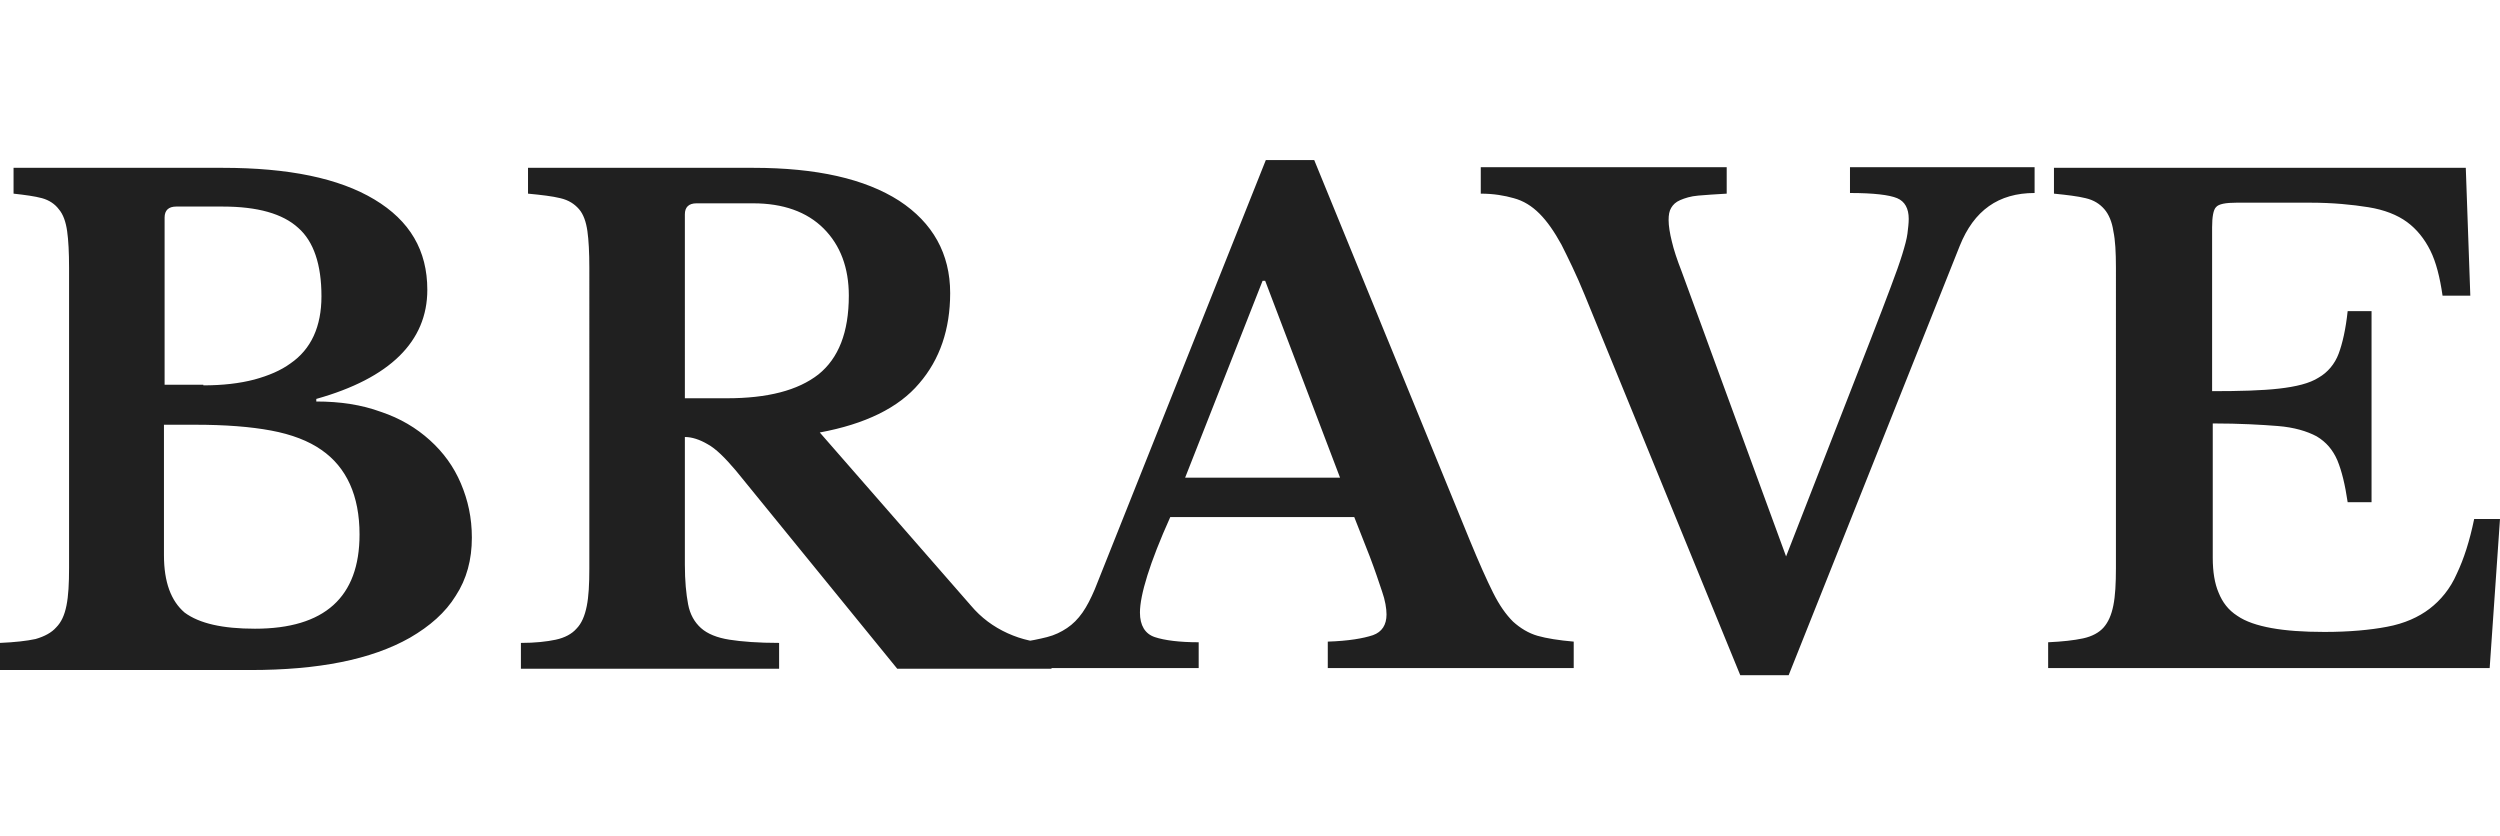 <?xml version="1.0" encoding="utf-8"?>
<!-- Generator: Adobe Illustrator 24.1.3, SVG Export Plug-In . SVG Version: 6.00 Build 0)  -->
<svg version="1.1" id="Layer_1" xmlns="http://www.w3.org/2000/svg" xmlns:xlink="http://www.w3.org/1999/xlink" x="0px" y="0px"
	 viewBox="0 0 387.3 129.5" style="enable-background:new 0 0 387.3 129.5;" xml:space="preserve">
<style type="text/css">
	.st0{fill:#202020;}
</style>
<path class="st0" d="M0,103.6v-4c2.3-0.1,4.1-0.3,5.5-0.6C6.9,98.6,8,98,8.7,97.2c0.8-0.8,1.3-1.9,1.6-3.4c0.3-1.5,0.4-3.4,0.4-5.8
	V41.5c0-2.4-0.1-4.3-0.3-5.7c-0.2-1.4-0.6-2.6-1.3-3.4c-0.6-0.8-1.5-1.4-2.6-1.7c-1.1-0.3-2.6-0.5-4.4-0.7v-4h32.4
	c10.2,0,18,1.6,23.5,4.9c5.5,3.3,8.2,7.9,8.2,14c0,8-5.8,13.7-17.2,16.9v0.4c3.7,0,7,0.5,10,1.6c3,1,5.5,2.5,7.6,4.4
	c2.1,1.9,3.7,4.1,4.8,6.7c1.1,2.6,1.7,5.3,1.7,8.4c0,3.4-0.8,6.4-2.5,9c-1.6,2.6-4,4.7-7.1,6.5c-6,3.4-14.2,5-24.7,5H0z M31.5,59.7
	c3,0,5.6-0.3,7.9-0.9c2.2-0.6,4.1-1.4,5.6-2.5c3.2-2.2,4.8-5.7,4.8-10.4c0-4.9-1.2-8.5-3.6-10.6c-2.4-2.2-6.3-3.3-11.7-3.3h-7.2
	c-1.2,0-1.8,0.6-1.8,1.7v25.9H31.5z M39.5,97.4c10.8,0,16.2-4.9,16.2-14.6c0-6-2-10.4-5.9-13.1c-2-1.4-4.6-2.4-7.8-3
	c-3.2-0.6-7.1-0.9-11.8-0.9h-4.8v20.2c0,4.2,1.1,7.1,3.2,8.9C30.9,96.6,34.5,97.4,39.5,97.4z M147.2,45.4c0,5.6-1.6,10.3-4.8,14
	c-3.2,3.8-8.4,6.3-15.4,7.6l23.4,26.8c1.6,1.9,3.5,3.3,5.7,4.3c2.2,1,4.5,1.5,6.8,1.5v4h-23.9l-25-30.7c-1.7-2-3.1-3.4-4.4-4.1
	c-1.2-0.7-2.4-1.1-3.5-1.1v19.8c0,2.5,0.2,4.5,0.5,6.1c0.3,1.6,1,2.8,2,3.7c1,0.9,2.5,1.5,4.4,1.8s4.5,0.5,7.7,0.5v4h-40v-4
	c2.2,0,4-0.2,5.4-0.5c1.4-0.3,2.5-0.9,3.2-1.7c0.8-0.8,1.3-2,1.6-3.5c0.3-1.5,0.4-3.4,0.4-5.8V41.5c0-2.4-0.1-4.3-0.3-5.7
	c-0.2-1.4-0.6-2.6-1.3-3.4c-0.7-0.8-1.6-1.4-2.9-1.7c-1.2-0.3-2.9-0.5-5-0.7v-4h34.9c9.8,0,17.3,1.7,22.6,5.1
	C144.5,34.5,147.2,39.3,147.2,45.4z M106,61.7h6.6c6.3,0,11-1.2,14.2-3.7c3.1-2.5,4.7-6.5,4.7-12.2c0-4.3-1.3-7.8-3.9-10.4
	c-2.6-2.6-6.3-3.9-10.9-3.9h-8.8c-1.2,0-1.8,0.6-1.8,1.7V61.7z M209.8,80.1h-28.5c-3.2,7.1-4.7,12.1-4.7,14.8c0,2,0.8,3.3,2.3,3.8
	c1.5,0.5,3.8,0.8,6.8,0.8v4H158v-4c1.6-0.2,3-0.5,4.2-0.8c1.2-0.3,2.2-0.8,3.1-1.4c0.9-0.6,1.7-1.4,2.4-2.4c0.7-1,1.3-2.2,1.9-3.6
	l26.5-66.5h7.5l24.1,58.9c1.4,3.4,2.6,6.1,3.6,8.1c1,2,2,3.4,3.1,4.5c1.1,1,2.4,1.8,3.8,2.2c1.4,0.4,3.3,0.7,5.6,0.9v4.1h-38.1v-4.1
	c3.2-0.1,5.5-0.5,7-1c1.4-0.5,2.1-1.6,2.1-3.2c0-0.9-0.2-2.2-0.7-3.6c-0.5-1.5-1.1-3.3-1.9-5.4L209.8,80.1z M183.6,74h24L196,43.5
	h-0.4L183.6,74z M276.7,86.2l13.1-33.6c1.3-3.3,2.3-6,3.1-8.1c0.8-2.1,1.4-3.8,1.8-5.1c0.4-1.3,0.7-2.4,0.8-3.2
	c0.1-0.8,0.2-1.6,0.2-2.3c0-1.6-0.6-2.7-1.8-3.2c-1.2-0.5-3.6-0.8-7.3-0.8v-4h28.6v4c-5.6,0-9.4,2.7-11.6,8.2l-26.5,66.5h-7.5
	l-24.1-58.9c-1.3-3.2-2.6-5.8-3.6-7.8c-1.1-2-2.2-3.6-3.4-4.8c-1.2-1.2-2.5-2-4-2.4c-1.4-0.4-3.1-0.7-5.1-0.7v-4.1h38.1v4.1
	c-1.8,0.1-3.2,0.2-4.4,0.3c-1.2,0.1-2.1,0.4-2.8,0.7c-0.7,0.3-1.1,0.7-1.4,1.2c-0.3,0.5-0.4,1.1-0.4,1.9c0,0.9,0.2,2.1,0.5,3.3
	c0.3,1.3,0.8,2.8,1.5,4.6L276.7,86.2z M342.7,60.6c4.3,0,7.8-0.1,10.4-0.4c2.6-0.3,4.7-0.8,6.1-1.7c1.4-0.8,2.5-2.1,3.1-3.7
	c0.6-1.6,1.1-3.8,1.4-6.6h3.7v29.6h-3.7c-0.4-2.7-0.9-4.8-1.6-6.5c-0.7-1.6-1.7-2.8-3.2-3.7c-1.5-0.8-3.5-1.4-6-1.6
	c-2.5-0.2-5.9-0.4-10.1-0.4v20.8c0,2.2,0.3,4,0.9,5.4c0.6,1.5,1.5,2.7,2.9,3.6c1.3,0.9,3.1,1.5,5.3,1.9c2.2,0.4,4.9,0.6,8.2,0.6
	c3.8,0,7.1-0.3,9.7-0.8c2.7-0.5,4.9-1.5,6.6-2.8c1.7-1.3,3.2-3.1,4.2-5.4c1.1-2.3,2-5.1,2.7-8.5h4l-1.6,23.1h-68.4v-4
	c2.2-0.1,4-0.3,5.4-0.6c1.4-0.3,2.5-0.9,3.2-1.7c0.7-0.8,1.2-1.9,1.5-3.4c0.3-1.5,0.4-3.4,0.4-5.8V41.5c0-2.4-0.1-4.3-0.4-5.7
	c-0.2-1.4-0.7-2.6-1.4-3.4c-0.7-0.8-1.6-1.4-2.9-1.7c-1.2-0.3-2.9-0.5-4.9-0.7v-4h63.8l0.7,19.8h-4.3c-0.4-2.8-1-5.2-1.9-7
	c-0.9-1.8-2.1-3.3-3.6-4.4c-1.5-1.1-3.5-1.9-6-2.3c-2.5-0.4-5.5-0.7-9-0.7h-11.4c-1.7,0-2.8,0.2-3.2,0.7c-0.4,0.4-0.6,1.5-0.6,3.1
	V60.6z"/>
</svg>
